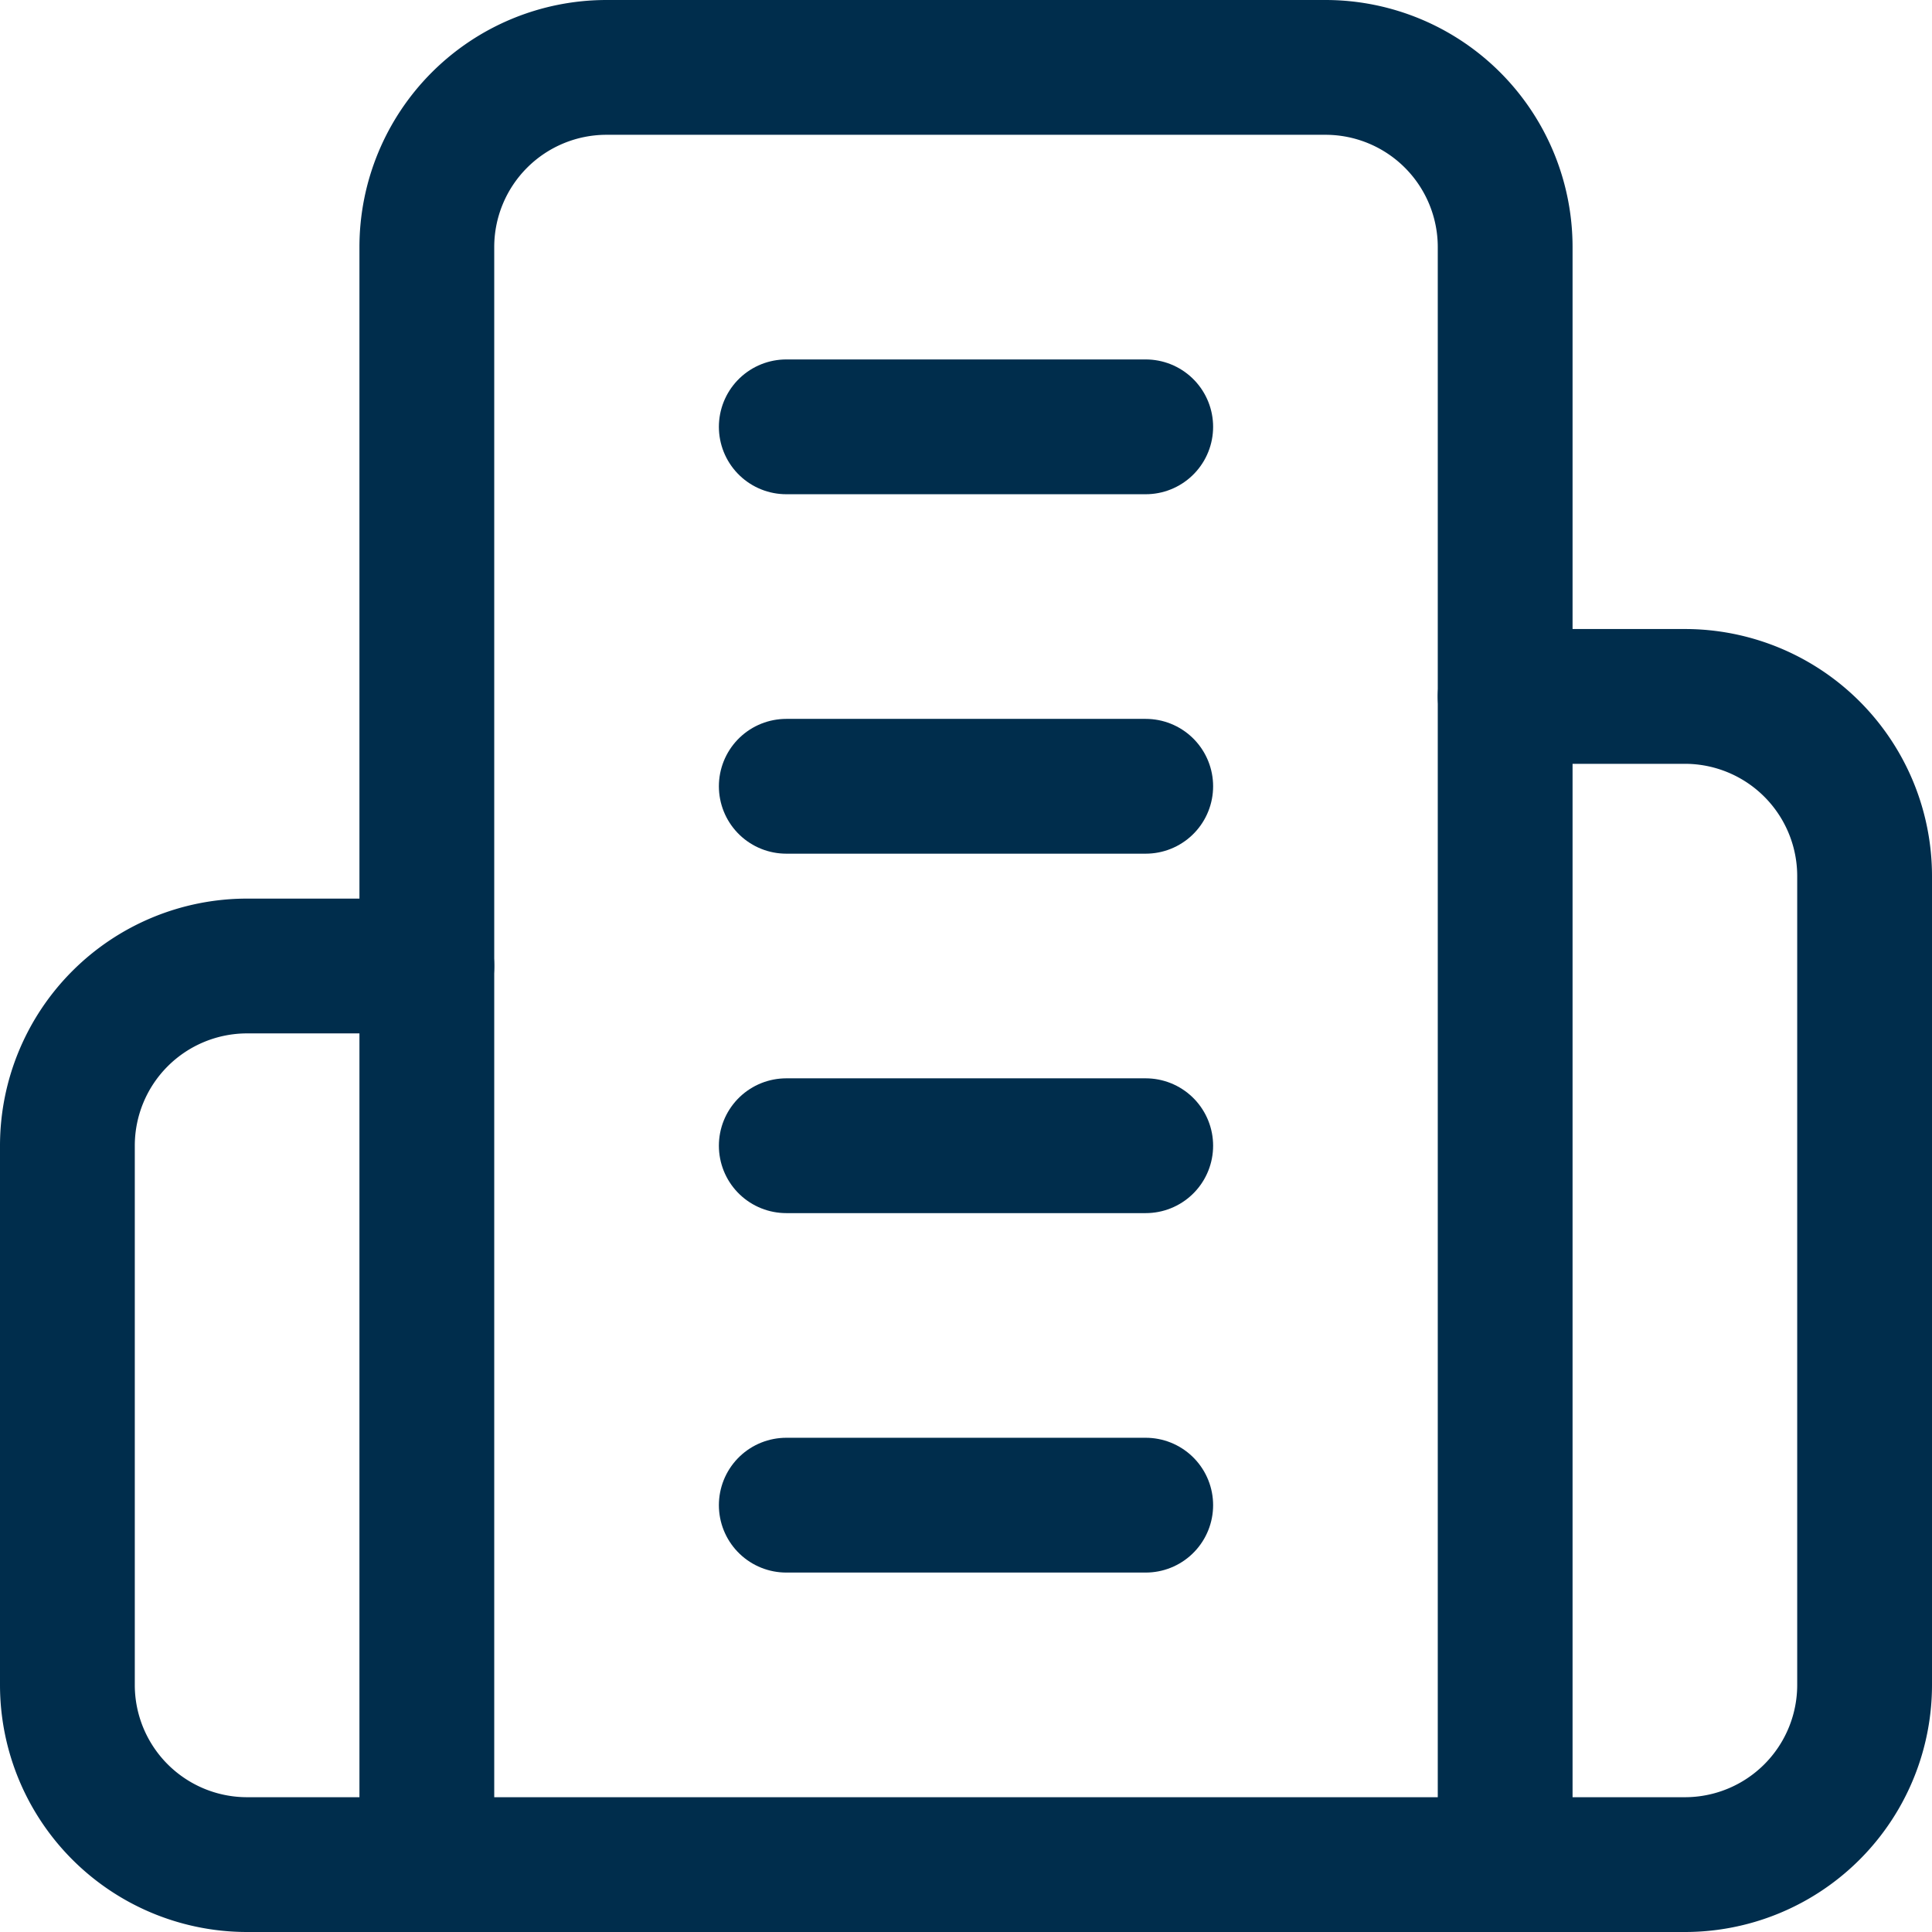 <svg xmlns="http://www.w3.org/2000/svg" width="21.5" height="21.5" viewBox="0 0 21.5 21.5">
  <g id="ico_rapide_urbanisme" transform="translate(-1.25 -1.25)">
    <path id="Tracé_186" data-name="Tracé 186" d="M6,22V4A2,2,0,0,1,8,2h8a2,2,0,0,1,2,2V22Z" fill="none" stroke="#002d4c" stroke-linecap="round" stroke-linejoin="round" stroke-width="1.5"/>
    <path id="Tracé_187" data-name="Tracé 187" d="M6,12H4a2,2,0,0,0-2,2v6a2,2,0,0,0,2,2H6" fill="none" stroke="#002d4c" stroke-linecap="round" stroke-linejoin="round" stroke-width="1.5"/>
    <path id="Tracé_188" data-name="Tracé 188" d="M18,9h2a2,2,0,0,1,2,2v9a2,2,0,0,1-2,2H18" fill="none" stroke="#002d4c" stroke-linecap="round" stroke-linejoin="round" stroke-width="1.5"/>
    <path id="Tracé_189" data-name="Tracé 189" d="M10,6h4" fill="none" stroke="#002d4c" stroke-linecap="round" stroke-linejoin="round" stroke-width="1.5"/>
    <path id="Tracé_190" data-name="Tracé 190" d="M10,10h4" fill="none" stroke="#002d4c" stroke-linecap="round" stroke-linejoin="round" stroke-width="1.5"/>
    <path id="Tracé_191" data-name="Tracé 191" d="M10,14h4" fill="none" stroke="#002d4c" stroke-linecap="round" stroke-linejoin="round" stroke-width="1.5"/>
    <path id="Tracé_192" data-name="Tracé 192" d="M10,18h4" fill="none" stroke="#002d4c" stroke-linecap="round" stroke-linejoin="round" stroke-width="1.5"/>
  </g>
</svg>

